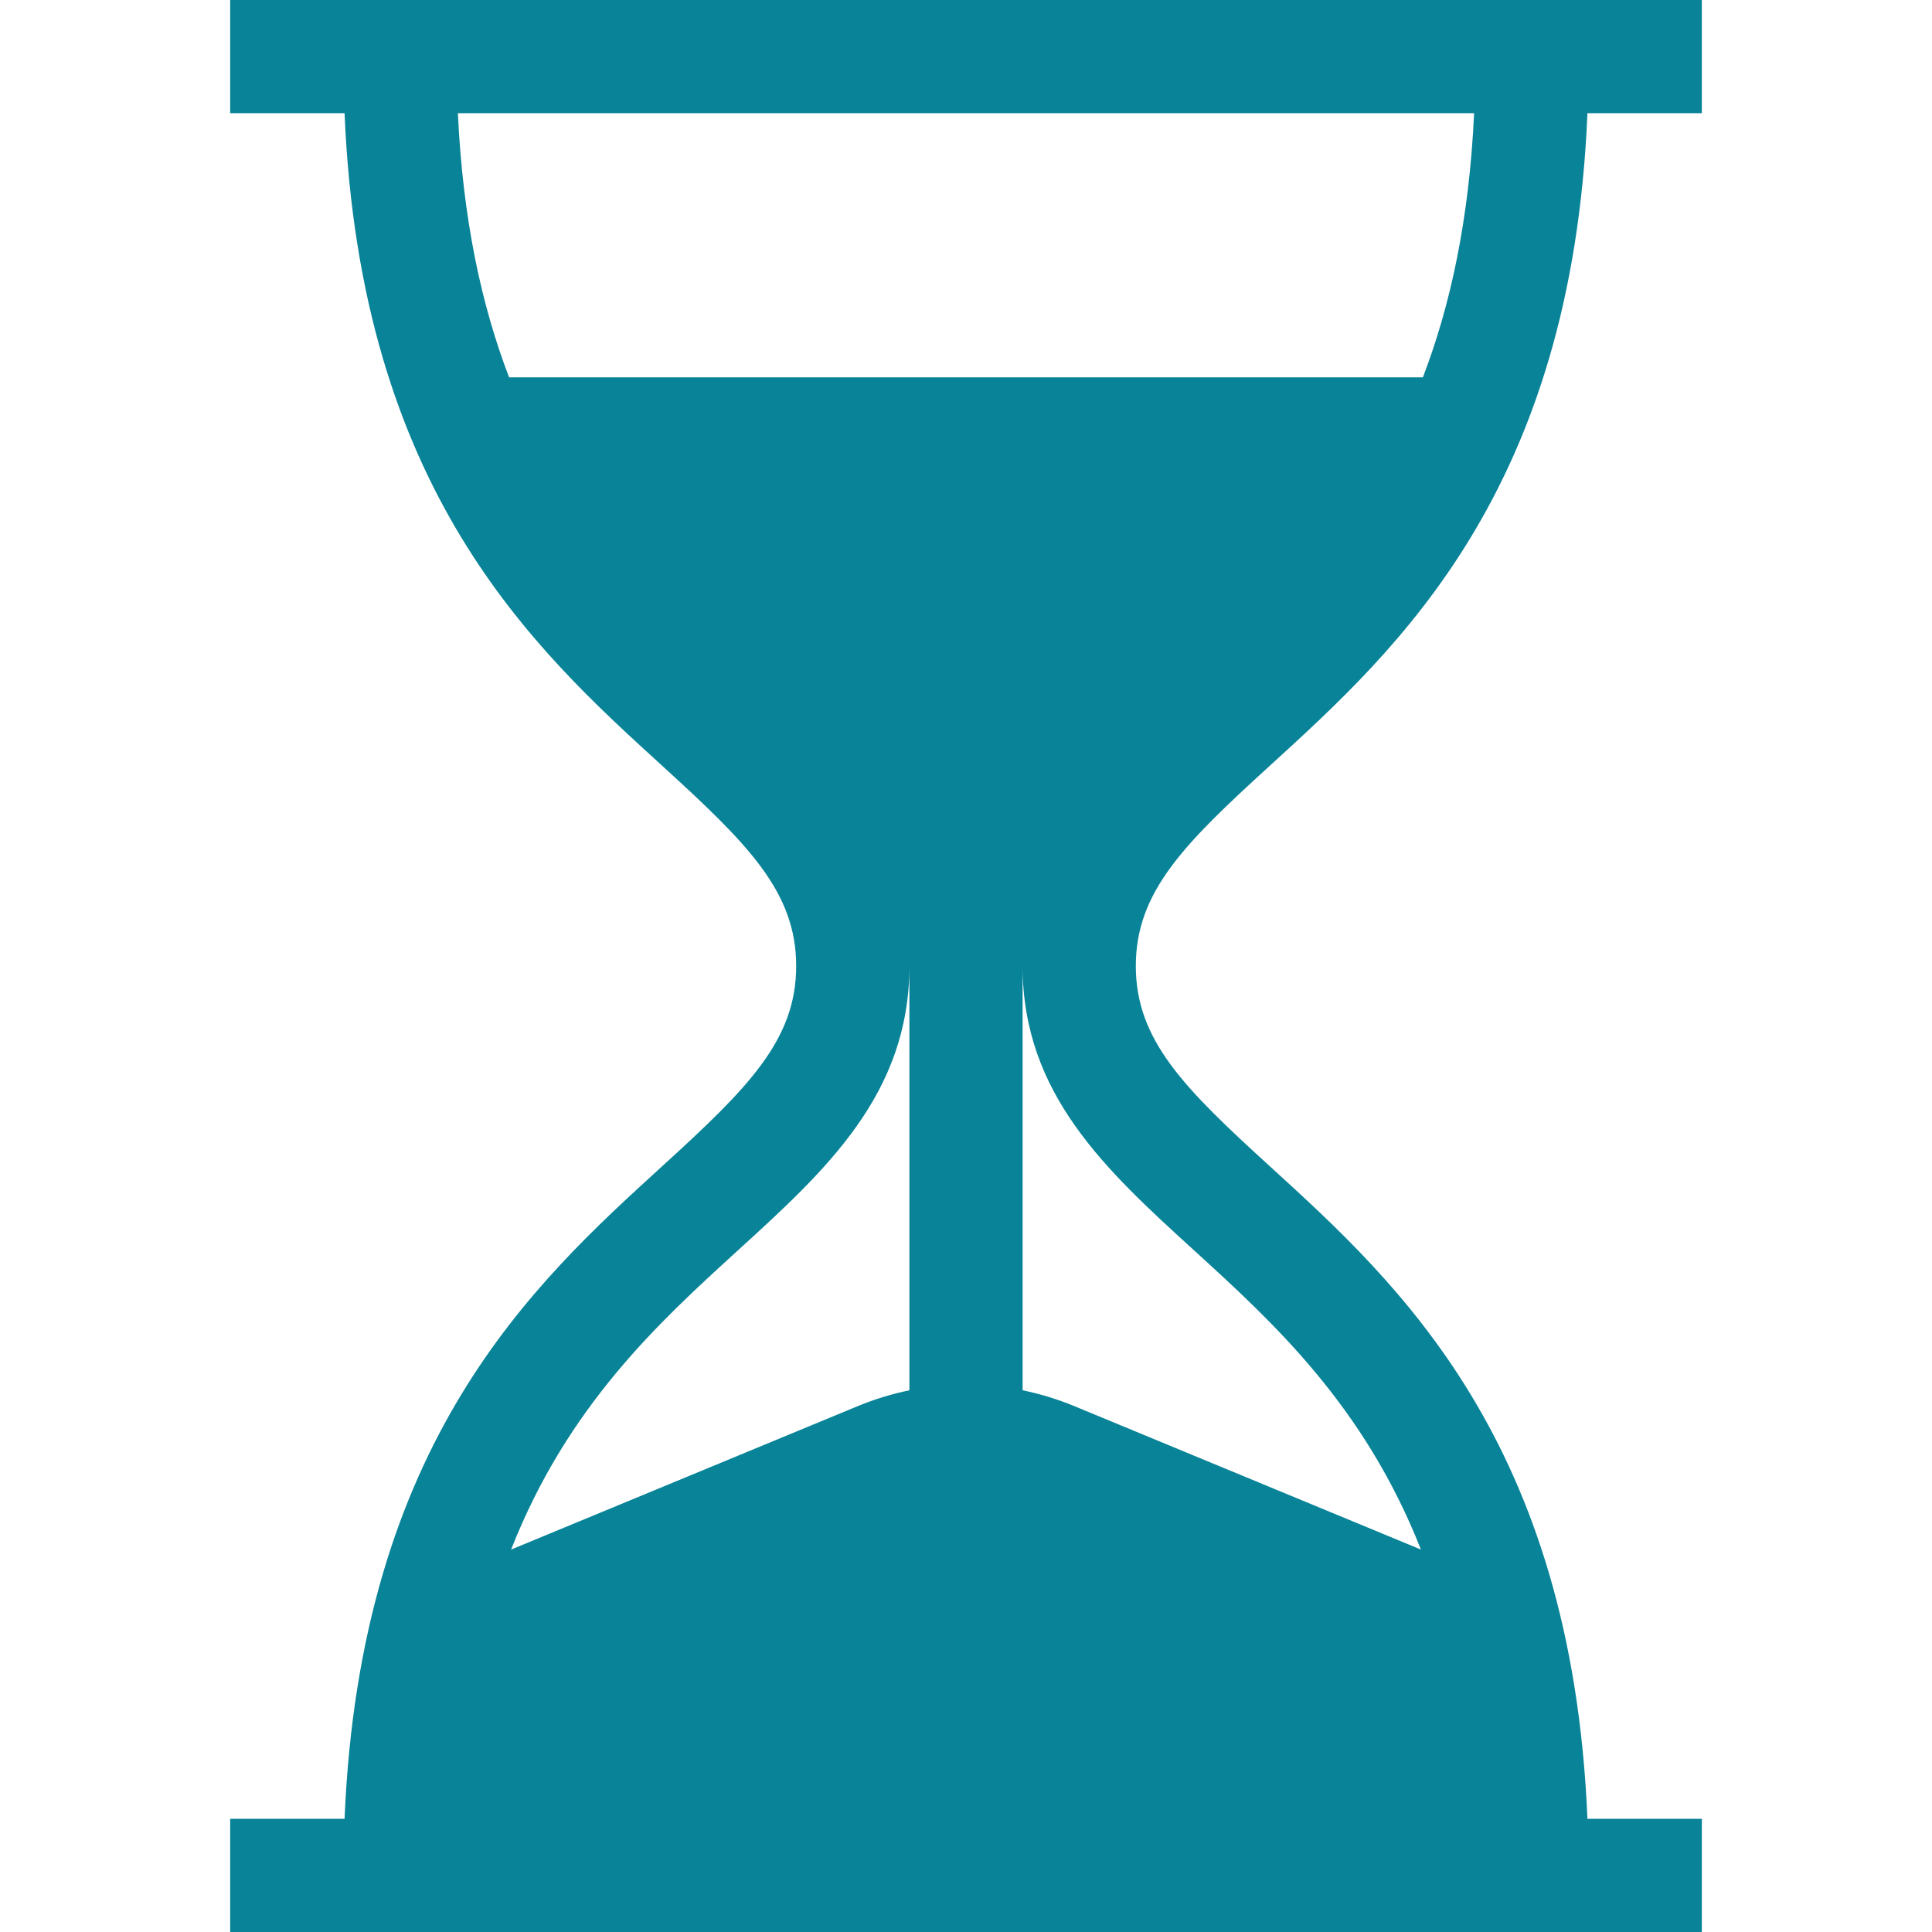 <svg width="67" height="67" viewBox="0 0 67 67" fill="none" xmlns="http://www.w3.org/2000/svg">
<path d="M44.054 26.539C48.497 22.489 54.504 17.011 55.051 3.926H59.018V0H7.982V3.926H11.949C12.496 17.011 18.503 22.489 22.945 26.539C25.925 29.255 27.611 30.918 27.611 33.5C27.611 36.082 25.925 37.745 22.945 40.461C18.503 44.511 12.496 49.989 11.949 63.074H7.982V67H59.018V63.074H55.051C54.504 49.989 48.497 44.511 44.054 40.461C41.075 37.745 39.389 36.082 39.389 33.5C39.389 30.918 41.075 29.255 44.054 26.539ZM31.537 48.214C30.931 48.339 30.332 48.521 29.747 48.763L17.724 53.738C19.688 48.745 22.85 45.861 25.59 43.362C28.649 40.574 31.537 37.941 31.537 33.5V48.214ZM41.41 43.362C44.15 45.861 47.312 48.745 49.276 53.737L37.253 48.762C36.668 48.521 36.069 48.339 35.463 48.213V33.5C35.463 37.941 38.351 40.574 41.41 43.362ZM17.655 13.086C16.706 10.613 16.051 7.627 15.879 3.926H51.121C50.949 7.627 50.294 10.613 49.344 13.086H17.655Z" fill="#088397"/>
</svg>
